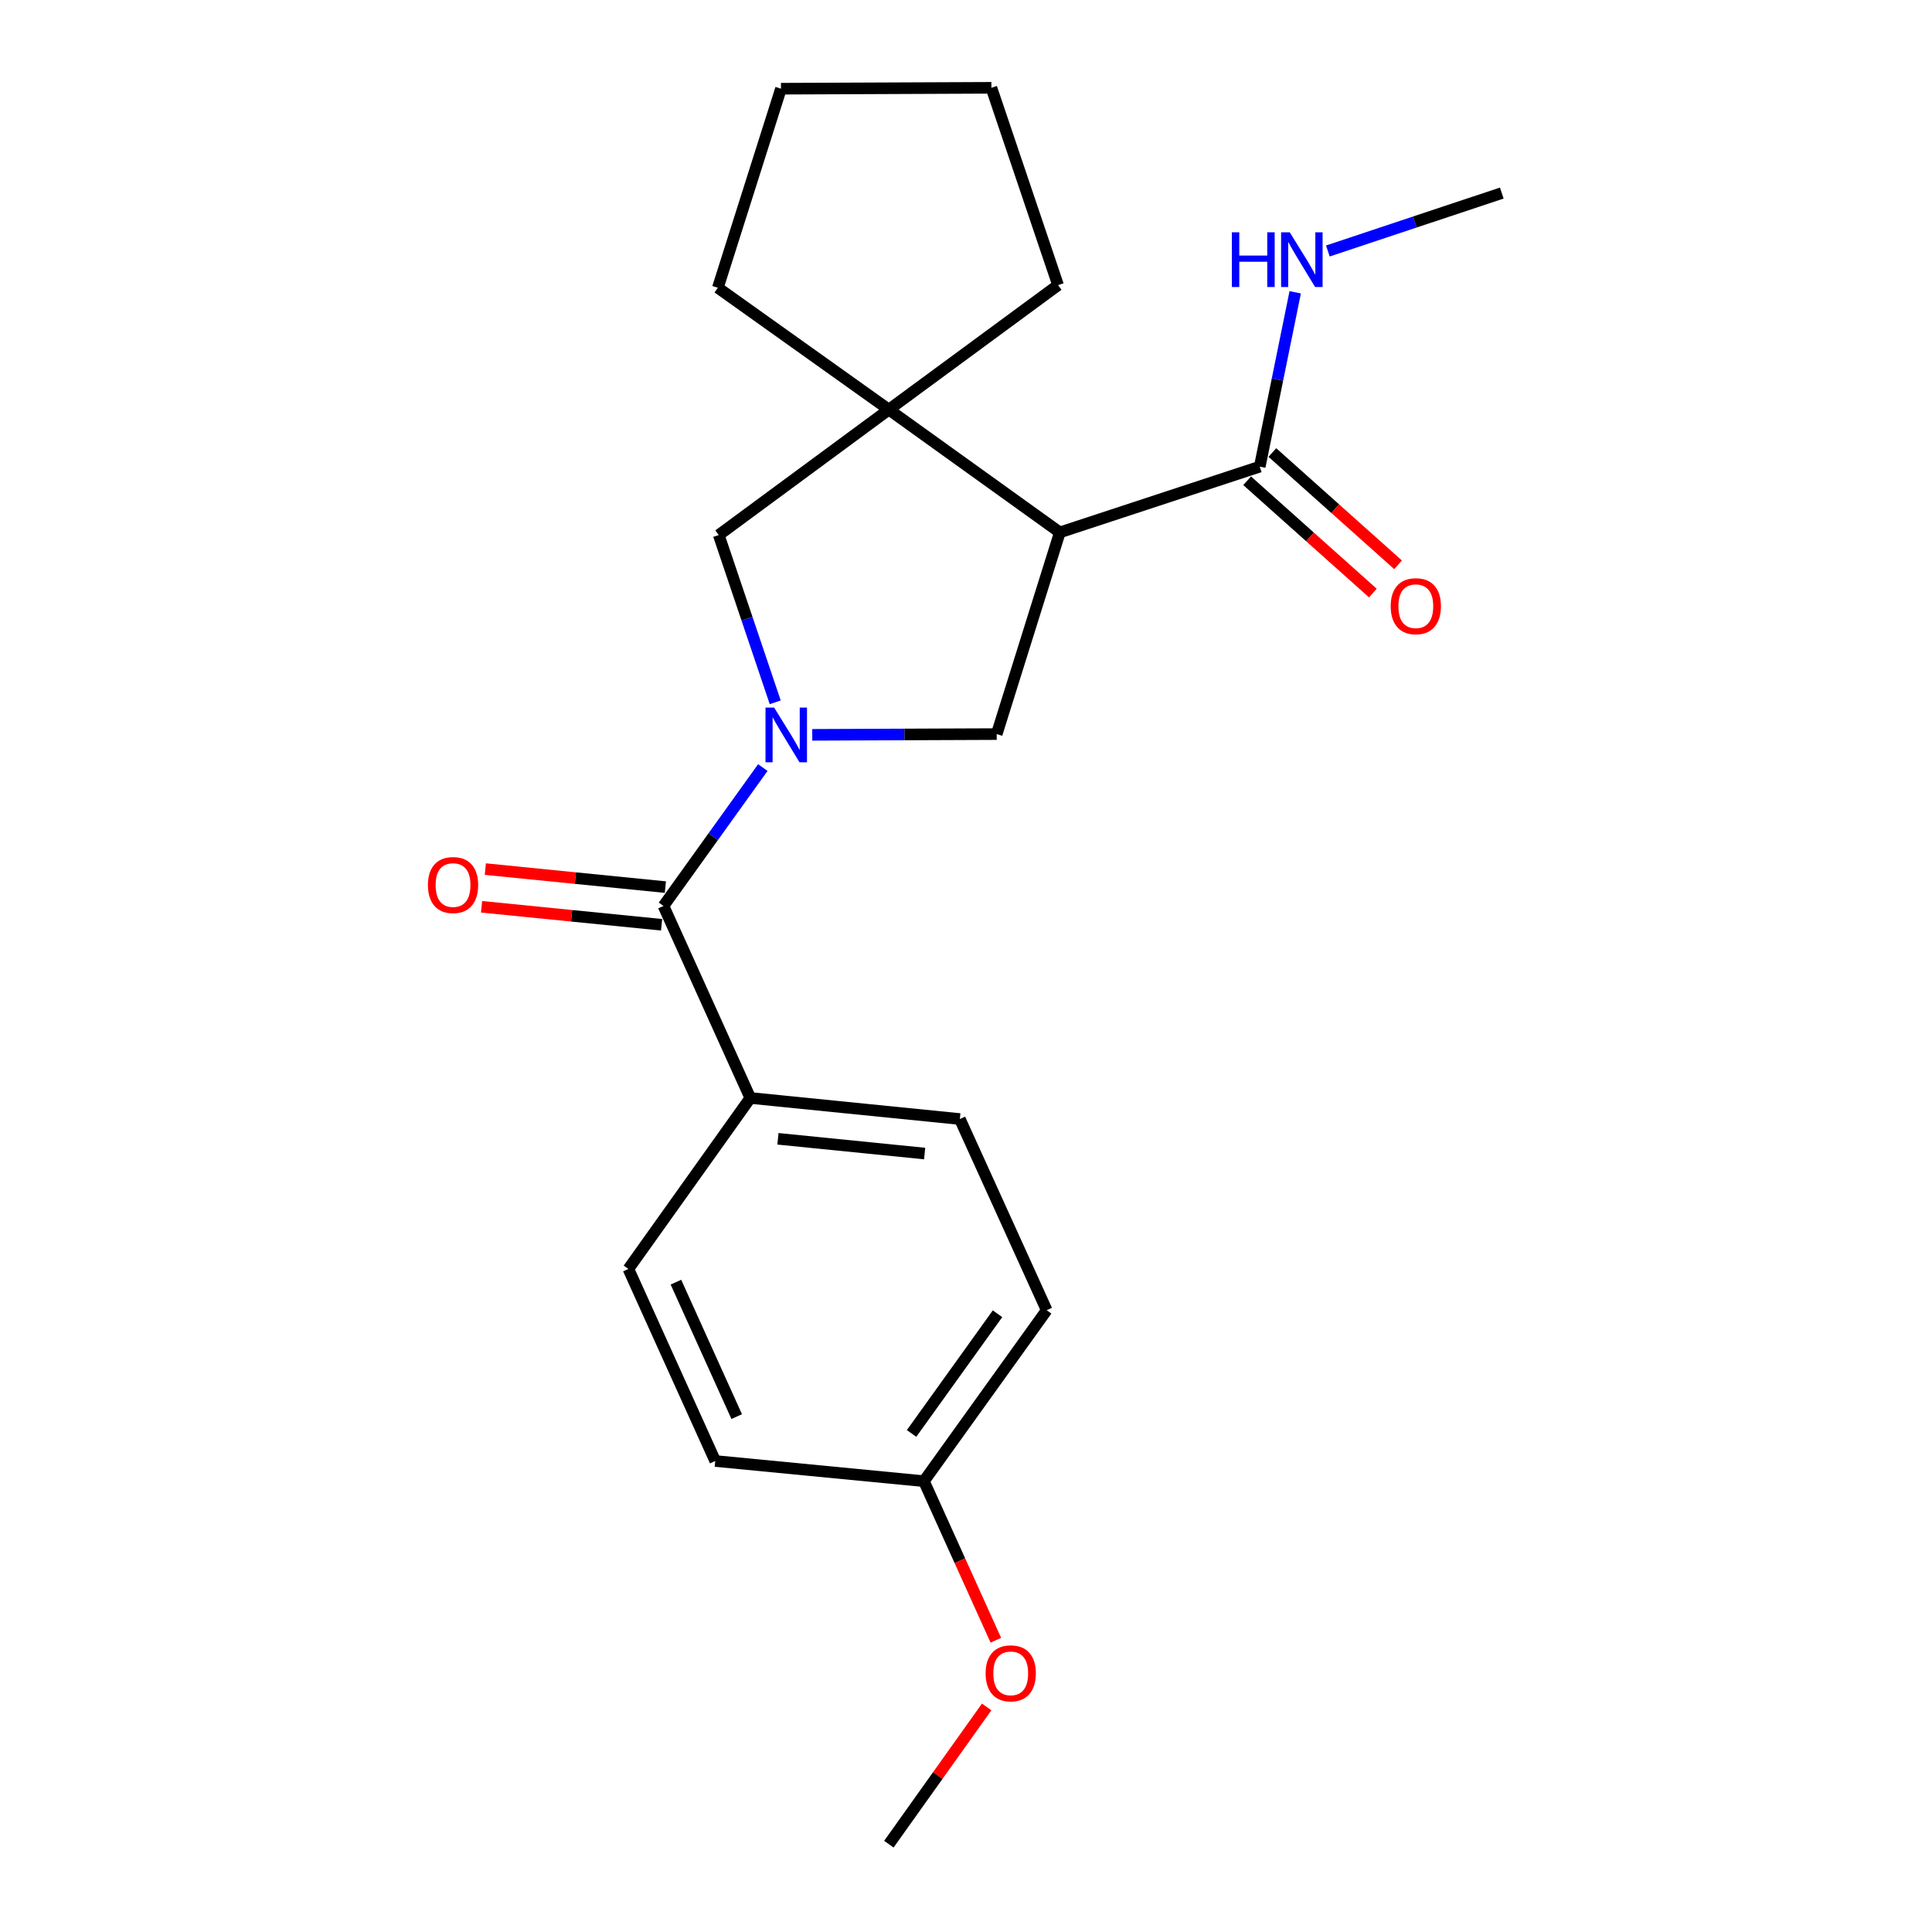 <?xml version='1.0' encoding='iso-8859-1'?>
<svg version='1.1' baseProfile='full'
              xmlns='http://www.w3.org/2000/svg'
                      xmlns:rdkit='http://www.rdkit.org/xml'
                      xmlns:xlink='http://www.w3.org/1999/xlink'
                  xml:space='preserve'
width='1000px' height='1000px' viewBox='0 0 1000 1000'>
<!-- END OF HEADER -->
<rect style='opacity:1.0;fill:#FFFFFF;stroke:none' width='1000' height='1000' x='0' y='0'> </rect>
<path class='bond-1' d='M 394.839,397.292 L 369.129,433.104' style='fill:none;fill-rule:evenodd;stroke:#0000FF;stroke-width:6px;stroke-linecap:butt;stroke-linejoin:miter;stroke-opacity:1' />
<path class='bond-1' d='M 369.129,433.104 L 343.419,468.915' style='fill:none;fill-rule:evenodd;stroke:#000000;stroke-width:6px;stroke-linecap:butt;stroke-linejoin:miter;stroke-opacity:1' />
<path class='bond-2' d='M 420.424,380.353 L 468.159,380.157' style='fill:none;fill-rule:evenodd;stroke:#0000FF;stroke-width:6px;stroke-linecap:butt;stroke-linejoin:miter;stroke-opacity:1' />
<path class='bond-2' d='M 468.159,380.157 L 515.893,379.962' style='fill:none;fill-rule:evenodd;stroke:#000000;stroke-width:6px;stroke-linecap:butt;stroke-linejoin:miter;stroke-opacity:1' />
<path class='bond-4' d='M 401.257,363.518 L 386.639,320.224' style='fill:none;fill-rule:evenodd;stroke:#0000FF;stroke-width:6px;stroke-linecap:butt;stroke-linejoin:miter;stroke-opacity:1' />
<path class='bond-4' d='M 386.639,320.224 L 372.021,276.93' style='fill:none;fill-rule:evenodd;stroke:#000000;stroke-width:6px;stroke-linecap:butt;stroke-linejoin:miter;stroke-opacity:1' />
<path class='bond-0' d='M 548.568,275.569 L 515.893,379.962' style='fill:none;fill-rule:evenodd;stroke:#000000;stroke-width:6px;stroke-linecap:butt;stroke-linejoin:miter;stroke-opacity:1' />
<path class='bond-5' d='M 548.568,275.569 L 652.046,241.534' style='fill:none;fill-rule:evenodd;stroke:#000000;stroke-width:6px;stroke-linecap:butt;stroke-linejoin:miter;stroke-opacity:1' />
<path class='bond-22' d='M 548.568,275.569 L 460.071,212.017' style='fill:none;fill-rule:evenodd;stroke:#000000;stroke-width:6px;stroke-linecap:butt;stroke-linejoin:miter;stroke-opacity:1' />
<path class='bond-6' d='M 343.419,468.915 L 388.353,568.31' style='fill:none;fill-rule:evenodd;stroke:#000000;stroke-width:6px;stroke-linecap:butt;stroke-linejoin:miter;stroke-opacity:1' />
<path class='bond-7' d='M 344.395,459.165 L 297.802,454.503' style='fill:none;fill-rule:evenodd;stroke:#000000;stroke-width:6px;stroke-linecap:butt;stroke-linejoin:miter;stroke-opacity:1' />
<path class='bond-7' d='M 297.802,454.503 L 251.209,449.841' style='fill:none;fill-rule:evenodd;stroke:#FF0000;stroke-width:6px;stroke-linecap:butt;stroke-linejoin:miter;stroke-opacity:1' />
<path class='bond-7' d='M 342.443,478.666 L 295.851,474.004' style='fill:none;fill-rule:evenodd;stroke:#000000;stroke-width:6px;stroke-linecap:butt;stroke-linejoin:miter;stroke-opacity:1' />
<path class='bond-7' d='M 295.851,474.004 L 249.258,469.341' style='fill:none;fill-rule:evenodd;stroke:#FF0000;stroke-width:6px;stroke-linecap:butt;stroke-linejoin:miter;stroke-opacity:1' />
<path class='bond-3' d='M 460.071,212.017 L 372.021,276.93' style='fill:none;fill-rule:evenodd;stroke:#000000;stroke-width:6px;stroke-linecap:butt;stroke-linejoin:miter;stroke-opacity:1' />
<path class='bond-15' d='M 460.071,212.017 L 371.564,148.943' style='fill:none;fill-rule:evenodd;stroke:#000000;stroke-width:6px;stroke-linecap:butt;stroke-linejoin:miter;stroke-opacity:1' />
<path class='bond-16' d='M 460.071,212.017 L 547.653,147.582' style='fill:none;fill-rule:evenodd;stroke:#000000;stroke-width:6px;stroke-linecap:butt;stroke-linejoin:miter;stroke-opacity:1' />
<path class='bond-8' d='M 645.518,248.842 L 678.052,277.903' style='fill:none;fill-rule:evenodd;stroke:#000000;stroke-width:6px;stroke-linecap:butt;stroke-linejoin:miter;stroke-opacity:1' />
<path class='bond-8' d='M 678.052,277.903 L 710.587,306.964' style='fill:none;fill-rule:evenodd;stroke:#FF0000;stroke-width:6px;stroke-linecap:butt;stroke-linejoin:miter;stroke-opacity:1' />
<path class='bond-8' d='M 658.574,234.226 L 691.108,263.287' style='fill:none;fill-rule:evenodd;stroke:#000000;stroke-width:6px;stroke-linecap:butt;stroke-linejoin:miter;stroke-opacity:1' />
<path class='bond-8' d='M 691.108,263.287 L 723.643,292.348' style='fill:none;fill-rule:evenodd;stroke:#FF0000;stroke-width:6px;stroke-linecap:butt;stroke-linejoin:miter;stroke-opacity:1' />
<path class='bond-9' d='M 652.046,241.534 L 661.221,196.412' style='fill:none;fill-rule:evenodd;stroke:#000000;stroke-width:6px;stroke-linecap:butt;stroke-linejoin:miter;stroke-opacity:1' />
<path class='bond-9' d='M 661.221,196.412 L 670.397,151.291' style='fill:none;fill-rule:evenodd;stroke:#0000FF;stroke-width:6px;stroke-linecap:butt;stroke-linejoin:miter;stroke-opacity:1' />
<path class='bond-10' d='M 388.353,568.31 L 496.818,579.209' style='fill:none;fill-rule:evenodd;stroke:#000000;stroke-width:6px;stroke-linecap:butt;stroke-linejoin:miter;stroke-opacity:1' />
<path class='bond-10' d='M 402.663,589.445 L 478.589,597.074' style='fill:none;fill-rule:evenodd;stroke:#000000;stroke-width:6px;stroke-linecap:butt;stroke-linejoin:miter;stroke-opacity:1' />
<path class='bond-11' d='M 388.353,568.31 L 325.258,656.807' style='fill:none;fill-rule:evenodd;stroke:#000000;stroke-width:6px;stroke-linecap:butt;stroke-linejoin:miter;stroke-opacity:1' />
<path class='bond-18' d='M 687.299,129.912 L 732.31,114.919' style='fill:none;fill-rule:evenodd;stroke:#0000FF;stroke-width:6px;stroke-linecap:butt;stroke-linejoin:miter;stroke-opacity:1' />
<path class='bond-18' d='M 732.31,114.919 L 777.321,99.926' style='fill:none;fill-rule:evenodd;stroke:#000000;stroke-width:6px;stroke-linecap:butt;stroke-linejoin:miter;stroke-opacity:1' />
<path class='bond-14' d='M 496.818,579.209 L 541.763,678.158' style='fill:none;fill-rule:evenodd;stroke:#000000;stroke-width:6px;stroke-linecap:butt;stroke-linejoin:miter;stroke-opacity:1' />
<path class='bond-13' d='M 325.258,656.807 L 370.203,756.213' style='fill:none;fill-rule:evenodd;stroke:#000000;stroke-width:6px;stroke-linecap:butt;stroke-linejoin:miter;stroke-opacity:1' />
<path class='bond-13' d='M 349.857,663.643 L 381.319,733.228' style='fill:none;fill-rule:evenodd;stroke:#000000;stroke-width:6px;stroke-linecap:butt;stroke-linejoin:miter;stroke-opacity:1' />
<path class='bond-12' d='M 478.221,766.654 L 370.203,756.213' style='fill:none;fill-rule:evenodd;stroke:#000000;stroke-width:6px;stroke-linecap:butt;stroke-linejoin:miter;stroke-opacity:1' />
<path class='bond-17' d='M 478.221,766.654 L 496.835,807.823' style='fill:none;fill-rule:evenodd;stroke:#000000;stroke-width:6px;stroke-linecap:butt;stroke-linejoin:miter;stroke-opacity:1' />
<path class='bond-17' d='M 496.835,807.823 L 515.448,848.991' style='fill:none;fill-rule:evenodd;stroke:#FF0000;stroke-width:6px;stroke-linecap:butt;stroke-linejoin:miter;stroke-opacity:1' />
<path class='bond-24' d='M 478.221,766.654 L 541.763,678.158' style='fill:none;fill-rule:evenodd;stroke:#000000;stroke-width:6px;stroke-linecap:butt;stroke-linejoin:miter;stroke-opacity:1' />
<path class='bond-24' d='M 471.833,741.949 L 516.312,680.002' style='fill:none;fill-rule:evenodd;stroke:#000000;stroke-width:6px;stroke-linecap:butt;stroke-linejoin:miter;stroke-opacity:1' />
<path class='bond-20' d='M 371.564,148.943 L 404.228,45.912' style='fill:none;fill-rule:evenodd;stroke:#000000;stroke-width:6px;stroke-linecap:butt;stroke-linejoin:miter;stroke-opacity:1' />
<path class='bond-21' d='M 547.653,147.582 L 513.15,45.455' style='fill:none;fill-rule:evenodd;stroke:#000000;stroke-width:6px;stroke-linecap:butt;stroke-linejoin:miter;stroke-opacity:1' />
<path class='bond-19' d='M 510.698,883.515 L 485.385,919.03' style='fill:none;fill-rule:evenodd;stroke:#FF0000;stroke-width:6px;stroke-linecap:butt;stroke-linejoin:miter;stroke-opacity:1' />
<path class='bond-19' d='M 485.385,919.03 L 460.071,954.545' style='fill:none;fill-rule:evenodd;stroke:#000000;stroke-width:6px;stroke-linecap:butt;stroke-linejoin:miter;stroke-opacity:1' />
<path class='bond-23' d='M 404.228,45.912 L 513.15,45.455' style='fill:none;fill-rule:evenodd;stroke:#000000;stroke-width:6px;stroke-linecap:butt;stroke-linejoin:miter;stroke-opacity:1' />
<path  class='atom-0' d='M 400.7 366.248
L 409.98 381.248
Q 410.9 382.728, 412.38 385.408
Q 413.86 388.088, 413.94 388.248
L 413.94 366.248
L 417.7 366.248
L 417.7 394.568
L 413.82 394.568
L 403.86 378.168
Q 402.7 376.248, 401.46 374.048
Q 400.26 371.848, 399.9 371.168
L 399.9 394.568
L 396.22 394.568
L 396.22 366.248
L 400.7 366.248
' fill='#0000FF'/>
<path  class='atom-8' d='M 221.497 458.096
Q 221.497 451.296, 224.857 447.496
Q 228.217 443.696, 234.497 443.696
Q 240.777 443.696, 244.137 447.496
Q 247.497 451.296, 247.497 458.096
Q 247.497 464.976, 244.097 468.896
Q 240.697 472.776, 234.497 472.776
Q 228.257 472.776, 224.857 468.896
Q 221.497 465.016, 221.497 458.096
M 234.497 469.576
Q 238.817 469.576, 241.137 466.696
Q 243.497 463.776, 243.497 458.096
Q 243.497 452.536, 241.137 449.736
Q 238.817 446.896, 234.497 446.896
Q 230.177 446.896, 227.817 449.696
Q 225.497 452.496, 225.497 458.096
Q 225.497 463.816, 227.817 466.696
Q 230.177 469.576, 234.497 469.576
' fill='#FF0000'/>
<path  class='atom-9' d='M 719.823 313.767
Q 719.823 306.967, 723.183 303.167
Q 726.543 299.367, 732.823 299.367
Q 739.103 299.367, 742.463 303.167
Q 745.823 306.967, 745.823 313.767
Q 745.823 320.647, 742.423 324.567
Q 739.023 328.447, 732.823 328.447
Q 726.583 328.447, 723.183 324.567
Q 719.823 320.687, 719.823 313.767
M 732.823 325.247
Q 737.143 325.247, 739.463 322.367
Q 741.823 319.447, 741.823 313.767
Q 741.823 308.207, 739.463 305.407
Q 737.143 302.567, 732.823 302.567
Q 728.503 302.567, 726.143 305.367
Q 723.823 308.167, 723.823 313.767
Q 723.823 319.487, 726.143 322.367
Q 728.503 325.247, 732.823 325.247
' fill='#FF0000'/>
<path  class='atom-10' d='M 637.612 120.237
L 641.452 120.237
L 641.452 132.277
L 655.932 132.277
L 655.932 120.237
L 659.772 120.237
L 659.772 148.557
L 655.932 148.557
L 655.932 135.477
L 641.452 135.477
L 641.452 148.557
L 637.612 148.557
L 637.612 120.237
' fill='#0000FF'/>
<path  class='atom-10' d='M 667.572 120.237
L 676.852 135.237
Q 677.772 136.717, 679.252 139.397
Q 680.732 142.077, 680.812 142.237
L 680.812 120.237
L 684.572 120.237
L 684.572 148.557
L 680.692 148.557
L 670.732 132.157
Q 669.572 130.237, 668.332 128.037
Q 667.132 125.837, 666.772 125.157
L 666.772 148.557
L 663.092 148.557
L 663.092 120.237
L 667.572 120.237
' fill='#0000FF'/>
<path  class='atom-18' d='M 510.155 866.118
Q 510.155 859.318, 513.515 855.518
Q 516.875 851.718, 523.155 851.718
Q 529.435 851.718, 532.795 855.518
Q 536.155 859.318, 536.155 866.118
Q 536.155 872.998, 532.755 876.918
Q 529.355 880.798, 523.155 880.798
Q 516.915 880.798, 513.515 876.918
Q 510.155 873.038, 510.155 866.118
M 523.155 877.598
Q 527.475 877.598, 529.795 874.718
Q 532.155 871.798, 532.155 866.118
Q 532.155 860.558, 529.795 857.758
Q 527.475 854.918, 523.155 854.918
Q 518.835 854.918, 516.475 857.718
Q 514.155 860.518, 514.155 866.118
Q 514.155 871.838, 516.475 874.718
Q 518.835 877.598, 523.155 877.598
' fill='#FF0000'/>
</svg>
